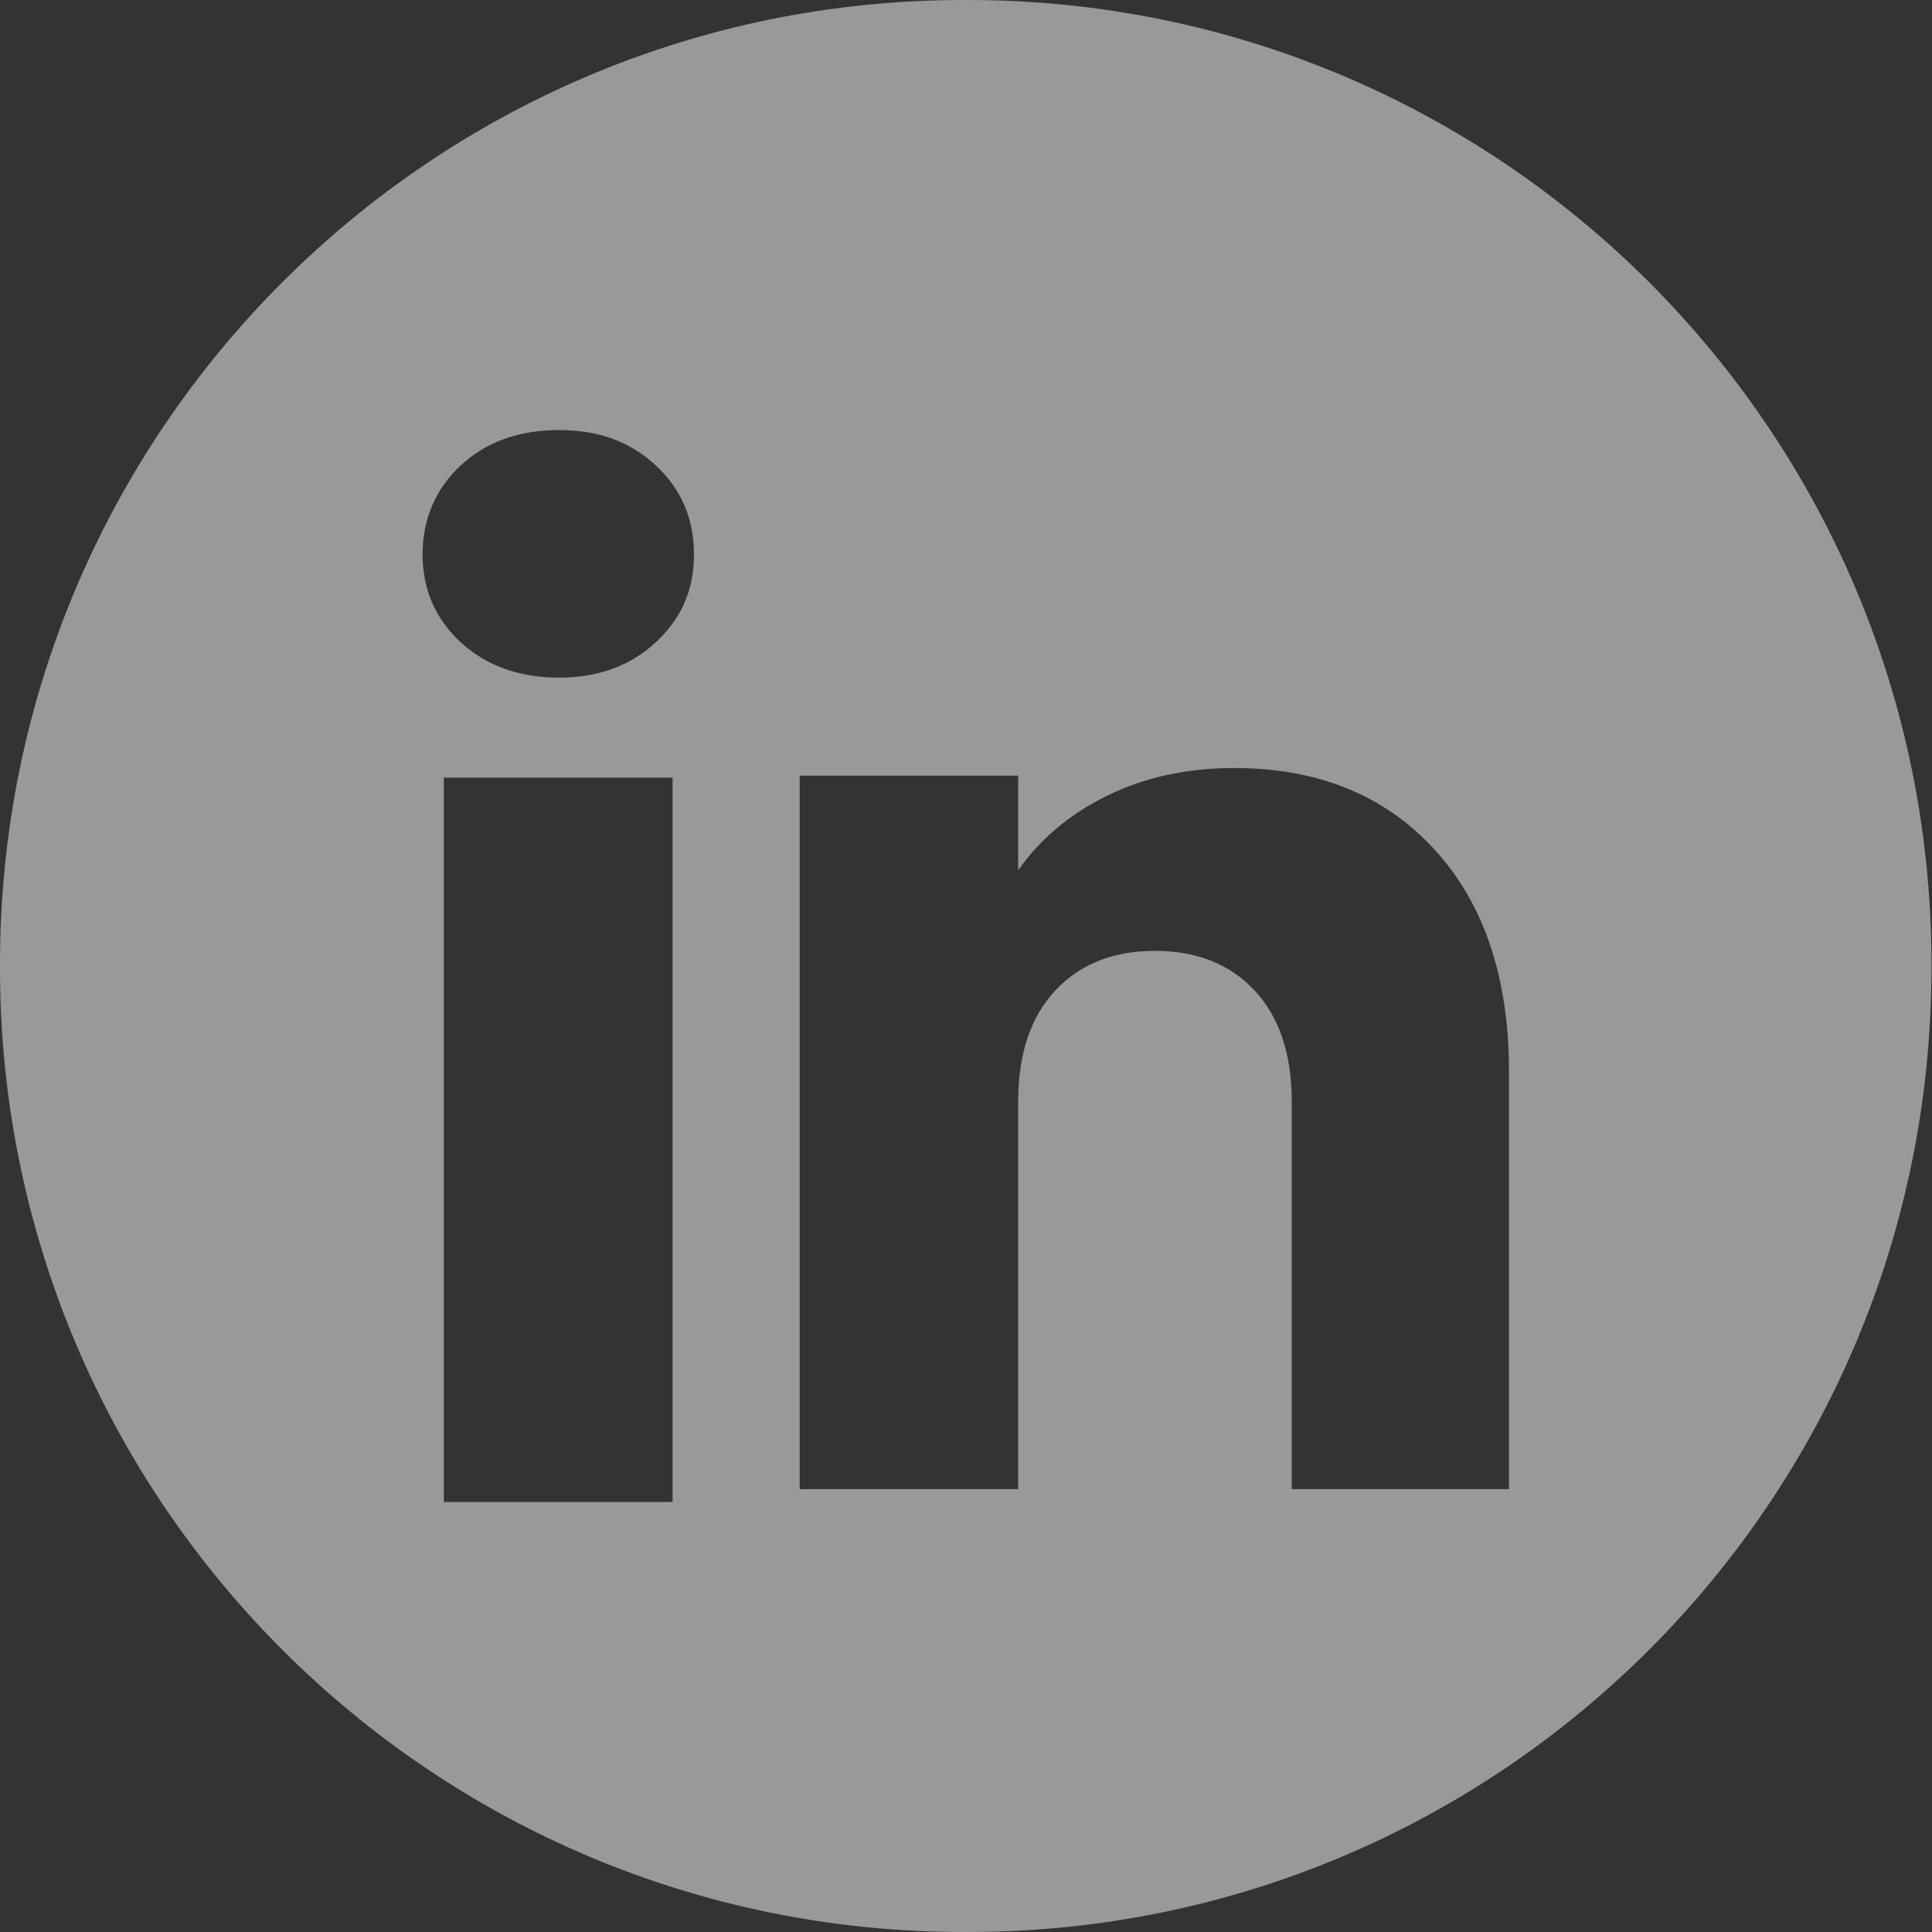 <svg xmlns="http://www.w3.org/2000/svg" width="30" height="30" viewBox="0 0 30 30" fill="none"><rect x="0" y="0" width="30" height="30" fill="#333333" stroke="none"/><path opacity="0.5" d="M15.03 0C23.293 9.4859e-05 29.991 6.701 29.991 14.966V15.034C29.991 23.299 23.293 30 15.03 30H14.962C6.699 30 0 23.3 0 15.034V14.966C0 6.701 6.699 0 14.962 0H15.03ZM6.892 23.322H10.444V12.075H6.892V23.322ZM19.165 11.926C18.437 11.926 17.781 12.067 17.199 12.352C16.617 12.636 16.154 13.024 15.81 13.514V12.044H12.417V23.123H15.81V17.107C15.81 16.366 16.003 15.79 16.387 15.38C16.77 14.969 17.288 14.765 17.935 14.765C18.581 14.765 19.098 14.97 19.481 15.38C19.865 15.79 20.058 16.366 20.058 17.107V23.123H23.432V16.65C23.432 15.181 23.045 14.027 22.27 13.187V13.185C21.497 12.346 20.461 11.926 19.165 11.926ZM8.68 6.678C8.057 6.678 7.547 6.862 7.152 7.229C6.758 7.596 6.562 8.07 6.562 8.61C6.562 9.151 6.757 9.605 7.152 9.972C7.547 10.338 8.07 10.523 8.68 10.523C9.289 10.522 9.79 10.338 10.185 9.972C10.579 9.605 10.776 9.164 10.776 8.61C10.776 8.056 10.58 7.595 10.185 7.229C9.791 6.862 9.303 6.678 8.68 6.678Z" fill="white"></path></svg>